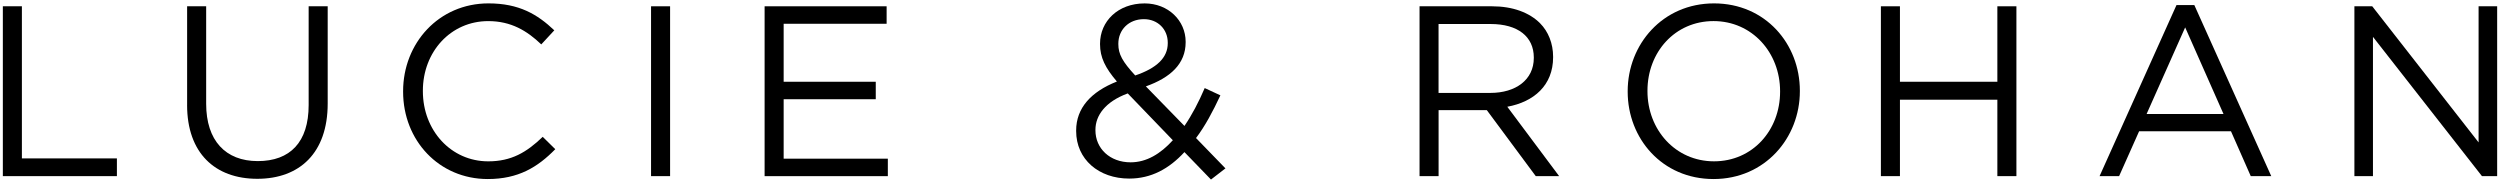 <svg width="369" height="27" viewBox="0 0 369 27" fill="none" xmlns="http://www.w3.org/2000/svg">
<g clip-path="url(#clip0_5193_2425)">
<path d="M0.42 0.929H3.231V23.382H17.255V25.997H0.42V0.929Z" fill="black"/>
<path d="M27.619 15.504V0.929H30.43V15.327C30.43 20.734 33.276 23.778 38.047 23.778C42.819 23.778 45.557 20.986 45.557 15.507V0.929H48.367V15.288C48.367 22.595 44.204 26.391 37.974 26.391C31.744 26.391 27.616 22.595 27.616 15.504H27.619Z" fill="black"/>
<path d="M59.499 13.534V13.463C59.499 6.372 64.768 0.5 72.098 0.5C76.617 0.5 79.322 2.112 81.815 4.476L79.892 6.553C77.793 4.547 75.443 3.115 72.062 3.115C66.546 3.115 62.416 7.626 62.416 13.392V13.463C62.416 19.264 66.579 23.814 72.062 23.814C75.479 23.814 77.722 22.489 80.106 20.196L81.959 22.021C79.36 24.672 76.513 26.426 71.992 26.426C64.803 26.426 59.499 20.732 59.499 13.534Z" fill="black"/>
<path d="M96.095 0.929H98.906V25.997H96.095V0.929Z" fill="black"/>
<path d="M112.854 0.929H130.865V3.508H115.667V12.067H129.262V14.646H115.667V23.42H131.044V26H112.856V0.929H112.854Z" fill="black"/>
<path d="M174.82 22.453C172.541 24.923 169.907 26.358 166.669 26.358C162.186 26.358 158.84 23.53 158.84 19.338V19.267C158.84 15.936 161.048 13.537 164.855 12.034C163.147 10.028 162.365 8.487 162.365 6.52V6.449C162.365 3.153 164.999 0.503 168.951 0.503C172.438 0.503 175.001 3.044 175.001 6.162V6.233C175.001 9.419 172.758 11.46 169.13 12.75L174.825 18.587C175.928 16.974 176.924 15.078 177.815 12.998L180.129 14.072C179.026 16.436 177.886 18.584 176.533 20.376L180.876 24.852L178.741 26.5L174.825 22.453H174.82ZM173.111 20.699L166.455 13.788C163.144 15.007 161.686 17.048 161.686 19.16V19.231C161.686 21.918 163.821 23.959 166.881 23.959C169.23 23.959 171.294 22.704 173.111 20.699ZM172.362 6.372V6.301C172.362 4.295 170.868 2.828 168.839 2.828C166.596 2.828 165.067 4.405 165.067 6.446V6.517C165.067 7.984 165.673 9.096 167.558 11.138C170.724 10.064 172.362 8.523 172.362 6.375V6.372Z" fill="black"/>
<path d="M209.52 0.929H220.233C223.294 0.929 225.749 1.861 227.316 3.435C228.527 4.653 229.239 6.408 229.239 8.378V8.449C229.239 12.602 226.393 15.037 222.477 15.756L230.13 25.997H226.678L219.454 16.256H212.336V25.997H209.525V0.929H209.52ZM219.983 13.714C223.72 13.714 226.39 11.78 226.39 8.558V8.487C226.39 5.408 224.041 3.544 220.019 3.544H212.33V13.714H219.983Z" fill="black"/>
<path d="M240.246 13.534V13.463C240.246 6.553 245.406 0.5 252.989 0.5C260.571 0.5 265.66 6.481 265.66 13.392V13.463C265.66 20.374 260.5 26.426 252.918 26.426C245.335 26.426 240.246 20.445 240.246 13.534ZM262.741 13.534V13.463C262.741 7.769 258.613 3.112 252.918 3.112C247.223 3.112 243.166 7.697 243.166 13.389V13.46C243.166 19.155 247.294 23.811 252.989 23.811C258.684 23.811 262.741 19.226 262.741 13.534Z" fill="black"/>
<path d="M277.62 0.929H280.431V12.067H294.811V0.929H297.622V25.997H294.811V14.717H280.431V25.997H277.62V0.929Z" fill="black"/>
<path d="M321.249 0.751H323.884L335.238 26H332.213L329.293 19.374H315.733L312.779 26H309.895L321.249 0.751ZM328.191 16.83L322.531 4.044L316.836 16.83H328.191Z" fill="black"/>
<path d="M347.509 0.929H350.143L365.84 21.018V0.929H368.581V25.997H366.337L350.249 5.44V25.997H347.509V0.929Z" fill="black"/>
</g>
<defs>
<clipPath id="clip0_5193_2425">
<rect width="368.16" height="26" fill="white" transform="translate(0.42 0.5)"/>
</clipPath>
</defs>
</svg>
